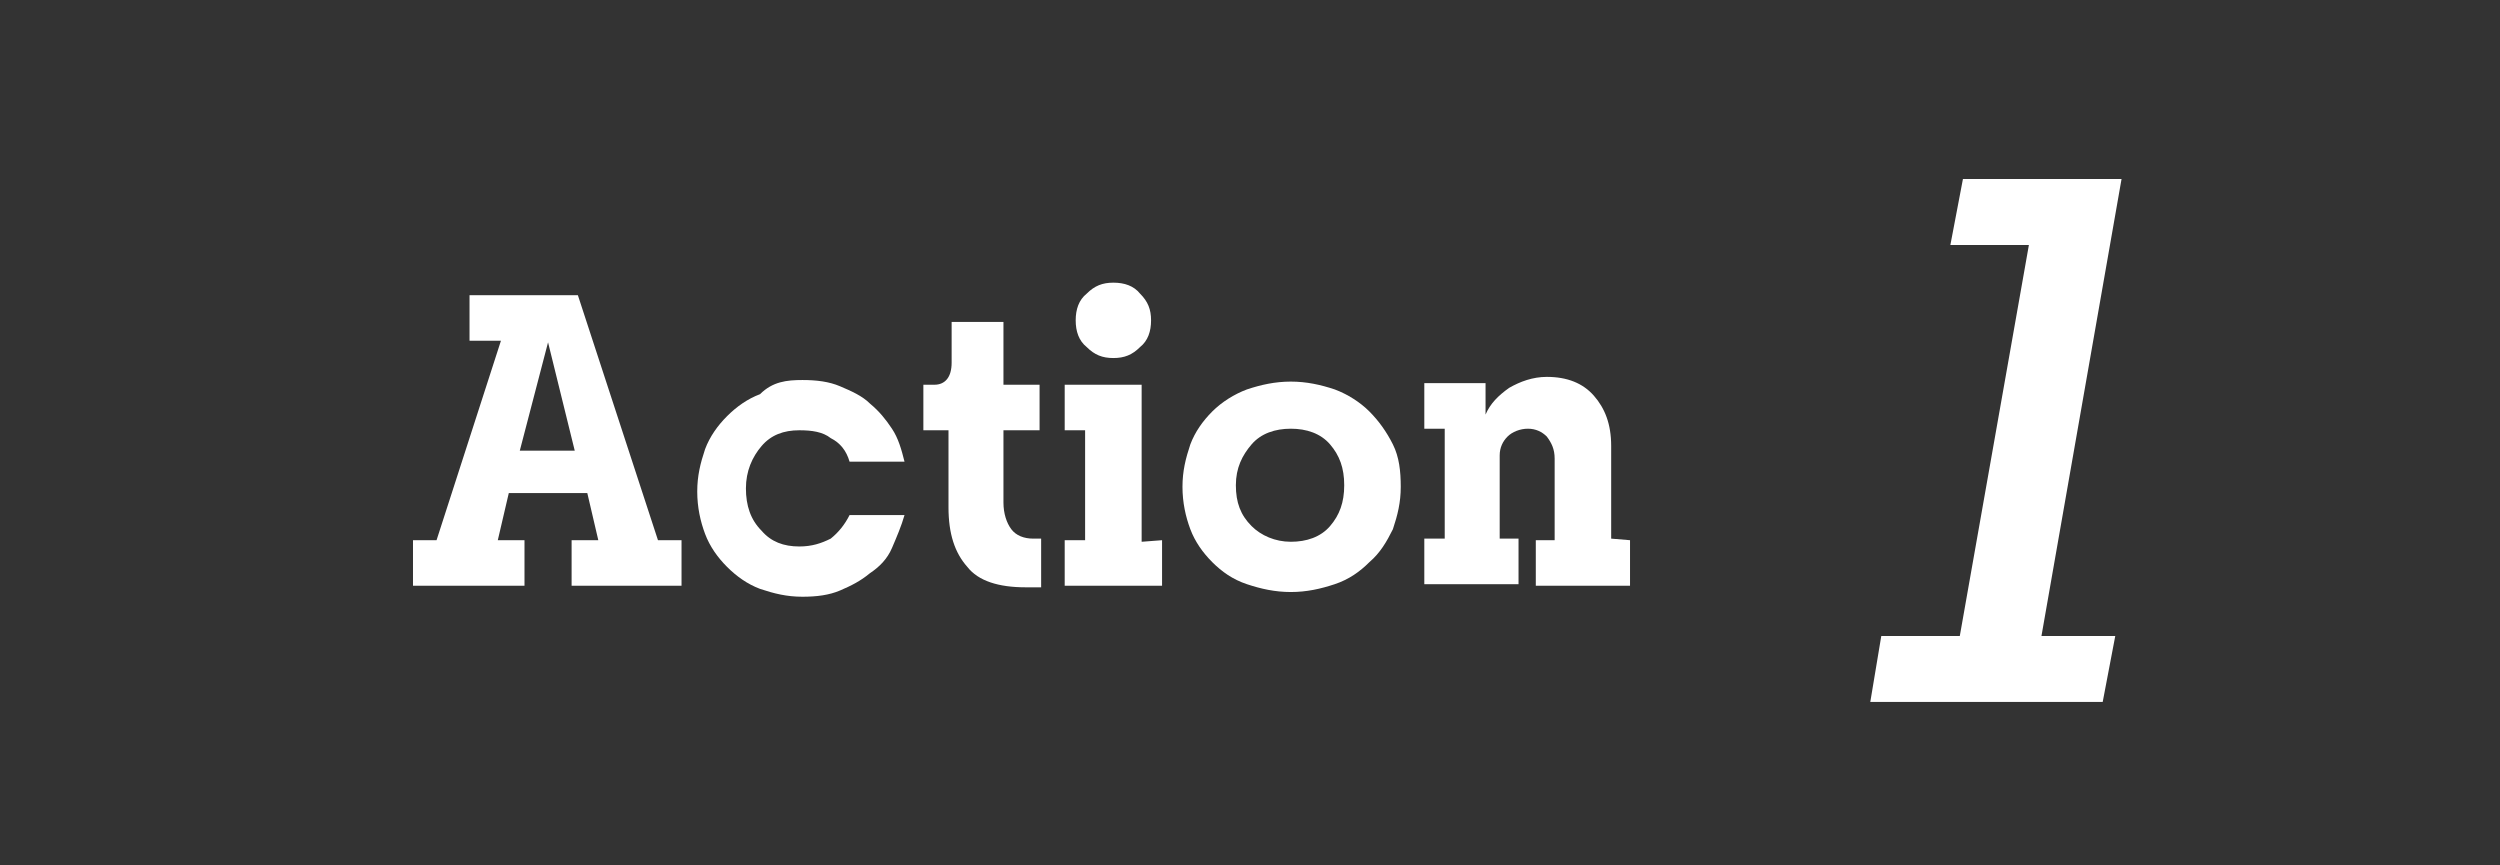 <?xml version="1.0" encoding="utf-8"?>
<!-- Generator: Adobe Illustrator 25.2.1, SVG Export Plug-In . SVG Version: 6.00 Build 0)  -->
<svg version="1.1" id="レイヤー_1" xmlns="http://www.w3.org/2000/svg" xmlns:xlink="http://www.w3.org/1999/xlink" x="0px"
	 y="0px" viewBox="0 0 159.2 55.1" style="enable-background:new 0 0 159.2 55.1;" xml:space="preserve">
<rect x="0" y="0" width="159.2" height="55.1" fill="#333333" stroke="none"/>
<style type="text/css">
	.st0{fill:none;}
	.st1{fill:#FFFFFF;}
</style>
<g>
	<rect y="0.2" class="st0" width="159.2" height="55.1"/>
	<g>
		<path class="st1" d="M43.4,34.4v2.9h-7v-2.9h1.7l-0.7-3h-5l-0.7,3h1.7v2.9h-7.1v-2.9h1.5l4.1-12.7h-2v-2.9h6.9l5.1,15.6H43.4z
			 M33.1,28.7h3.5l-1.7-6.9L33.1,28.7z"/>
		<path class="st1" d="M51.1,24.2c0.9,0,1.7,0.1,2.4,0.4s1.4,0.6,1.9,1.1c0.6,0.5,1,1,1.4,1.6s0.6,1.3,0.8,2.1h-3.5
			c-0.2-0.7-0.6-1.2-1.2-1.5c-0.5-0.4-1.2-0.5-2-0.5c-1,0-1.8,0.3-2.4,1c-0.6,0.7-1,1.6-1,2.7c0,1.1,0.3,2,1,2.7
			c0.6,0.7,1.4,1,2.4,1c0.8,0,1.4-0.2,2-0.5c0.5-0.4,0.9-0.9,1.2-1.5h3.5c-0.2,0.7-0.5,1.4-0.8,2.1s-0.8,1.2-1.4,1.6
			c-0.6,0.5-1.2,0.8-1.9,1.1S52,38,51.1,38c-1,0-1.8-0.2-2.7-0.5c-0.8-0.3-1.5-0.8-2.1-1.4c-0.6-0.6-1.1-1.3-1.4-2.1
			c-0.3-0.8-0.5-1.7-0.5-2.7s0.2-1.8,0.5-2.7c0.3-0.8,0.8-1.5,1.4-2.1c0.6-0.6,1.3-1.1,2.1-1.4C49.2,24.3,50.1,24.2,51.1,24.2z"/>
		<path class="st1" d="M63.9,32c0,0.7,0.2,1.3,0.5,1.7s0.8,0.6,1.4,0.6h0.5v3.1h-1c-1.7,0-3-0.4-3.7-1.3c-0.8-0.9-1.2-2.1-1.2-3.8
			v-4.9h-1.6v-2.9h0.7c0.7,0,1.1-0.5,1.1-1.4v-2.6h3.3v4h2.3v2.9h-2.3C63.9,27.4,63.9,32,63.9,32z"/>
		<path class="st1" d="M74,34.4v2.9h-6.2v-2.9h1.3v-7h-1.3v-2.9h4.9v10L74,34.4L74,34.4z M70.9,22.8c-0.7,0-1.2-0.2-1.7-0.7
			c-0.5-0.4-0.7-1-0.7-1.7s0.2-1.3,0.7-1.7c0.5-0.5,1-0.7,1.7-0.7s1.3,0.2,1.7,0.7c0.5,0.5,0.7,1,0.7,1.7s-0.2,1.3-0.7,1.7
			C72.1,22.6,71.6,22.8,70.9,22.8z"/>
		<path class="st1" d="M82.2,37.7c-1,0-1.9-0.2-2.8-0.5s-1.6-0.8-2.2-1.4s-1.1-1.3-1.4-2.1S75.3,32,75.3,31s0.2-1.8,0.5-2.7
			c0.3-0.8,0.8-1.5,1.4-2.1s1.4-1.1,2.2-1.4c0.9-0.3,1.8-0.5,2.8-0.5s1.9,0.2,2.8,0.5c0.8,0.3,1.6,0.8,2.2,1.4s1.1,1.3,1.5,2.1
			c0.4,0.8,0.5,1.7,0.5,2.7s-0.2,1.8-0.5,2.7c-0.4,0.8-0.8,1.5-1.5,2.1c-0.6,0.6-1.3,1.1-2.2,1.4S83.2,37.7,82.2,37.7z M82.2,34.5
			c1,0,1.9-0.3,2.5-1s0.9-1.5,0.9-2.6s-0.3-1.9-0.9-2.6s-1.5-1-2.5-1s-1.9,0.3-2.5,1s-1,1.5-1,2.6s0.3,1.9,1,2.6
			C80.3,34.1,81.2,34.5,82.2,34.5z"/>
		<path class="st1" d="M103.8,34.4v2.9h-6v-2.9H99v-5.2c0-0.6-0.2-1-0.5-1.4c-0.3-0.3-0.7-0.5-1.2-0.5s-1,0.2-1.3,0.5
			s-0.5,0.7-0.5,1.2v5.3h1.2v2.9h-6v-2.9H92v-7h-1.3v-2.9h3.9v2c0.3-0.7,0.8-1.2,1.5-1.7c0.7-0.4,1.5-0.7,2.4-0.7
			c1.3,0,2.3,0.4,3,1.2c0.7,0.8,1.1,1.8,1.1,3.2v5.9L103.8,34.4L103.8,34.4z"/>
		<path class="st1" d="M130,40.5h4.7l-0.8,4.2h-14.8l0.7-4.2h5l4.4-24.9h-5l0.8-4.2h10.1L130,40.5z"/>
	</g>
</g>
</svg>
